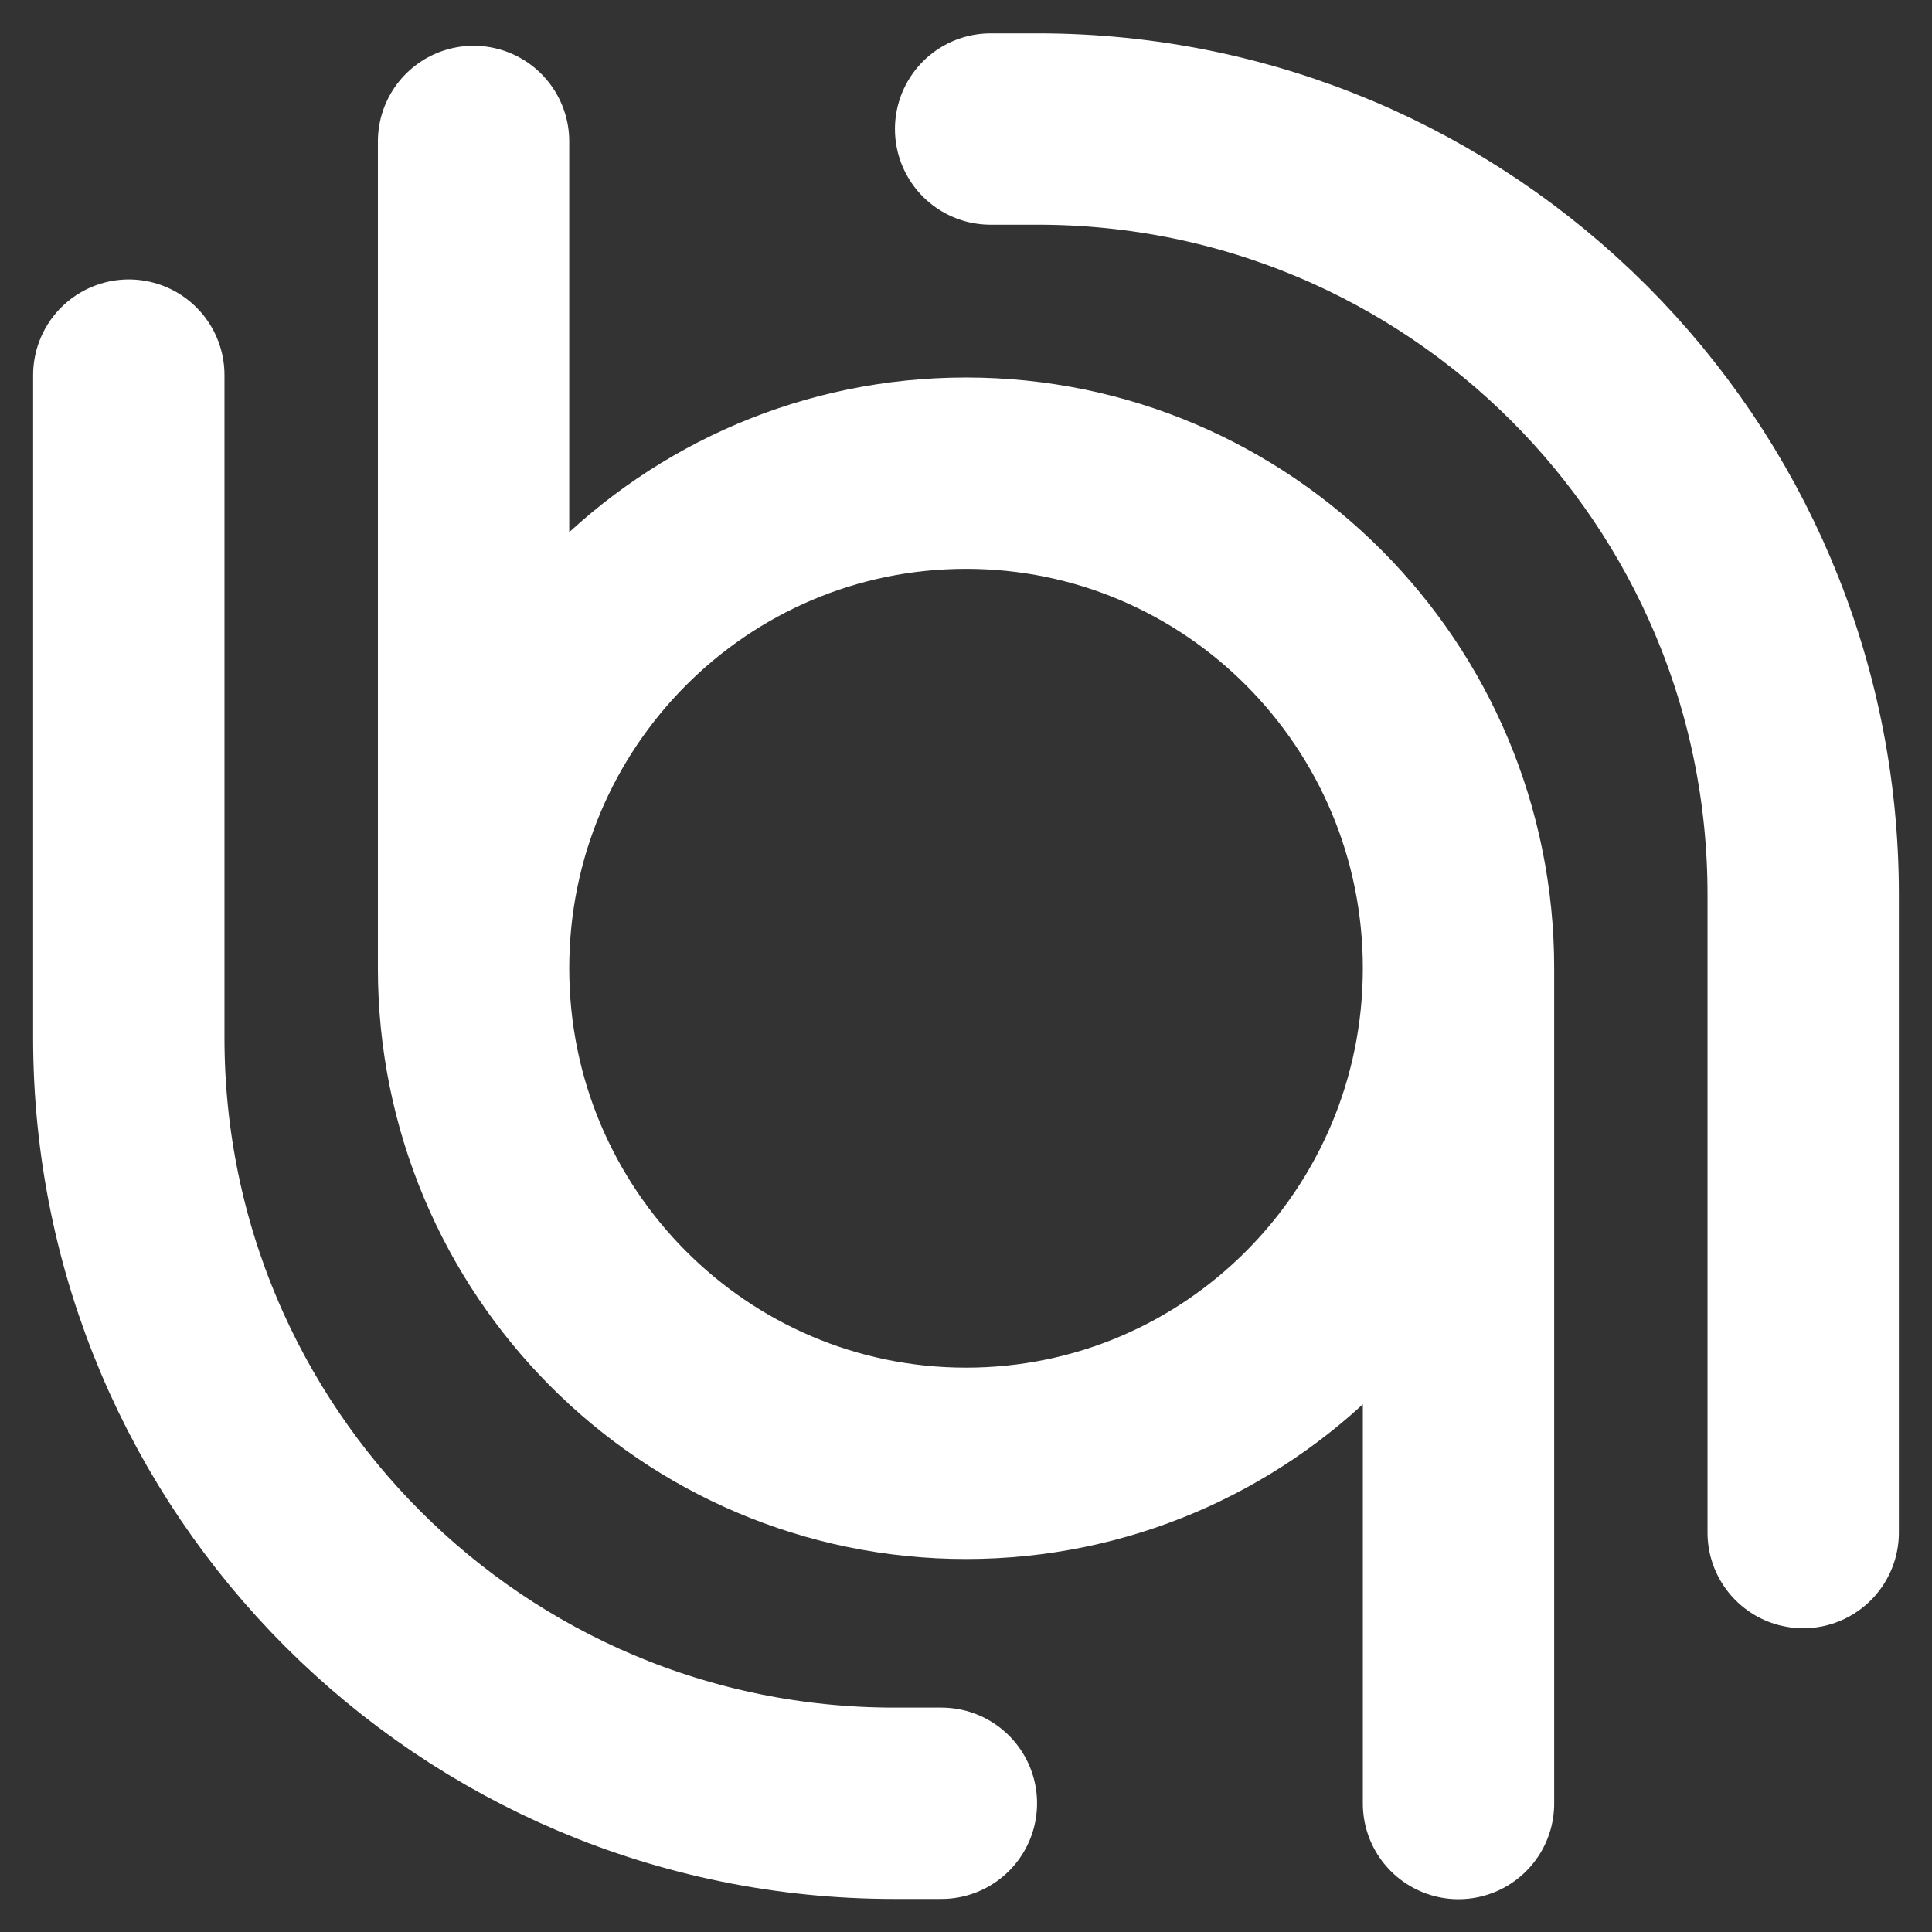 <svg width="200" height="200" viewBox="0 0 200 200" fill="none" xmlns="http://www.w3.org/2000/svg">
<rect x="0" y="0" width="200" height="200" fill="#333333" stroke="none"/>
<path d="M150.984 100.234C150.984 128.539 128.16 151.484 100.004 151.484C71.848 151.484 49.023 128.539 49.023 100.234M150.984 100.234C150.984 71.929 128.16 48.983 100.004 48.983C71.848 48.983 49.023 71.929 49.023 100.234M150.984 100.234L150.984 186.7M49.023 100.234L49.023 14.641" stroke="white" stroke-width="19.809" stroke-linecap="round"/>
<path d="M97.451 186.675L92.572 186.675C48.809 186.675 13.333 151.199 13.333 107.437L13.333 38.832" stroke="white" stroke-width="19.809" stroke-linecap="round"/>
<path d="M102.549 13.358L107.429 13.358C151.191 13.358 186.667 48.834 186.667 92.596L186.667 158.652" stroke="white" stroke-width="19.809" stroke-linecap="round"/>
</svg>
